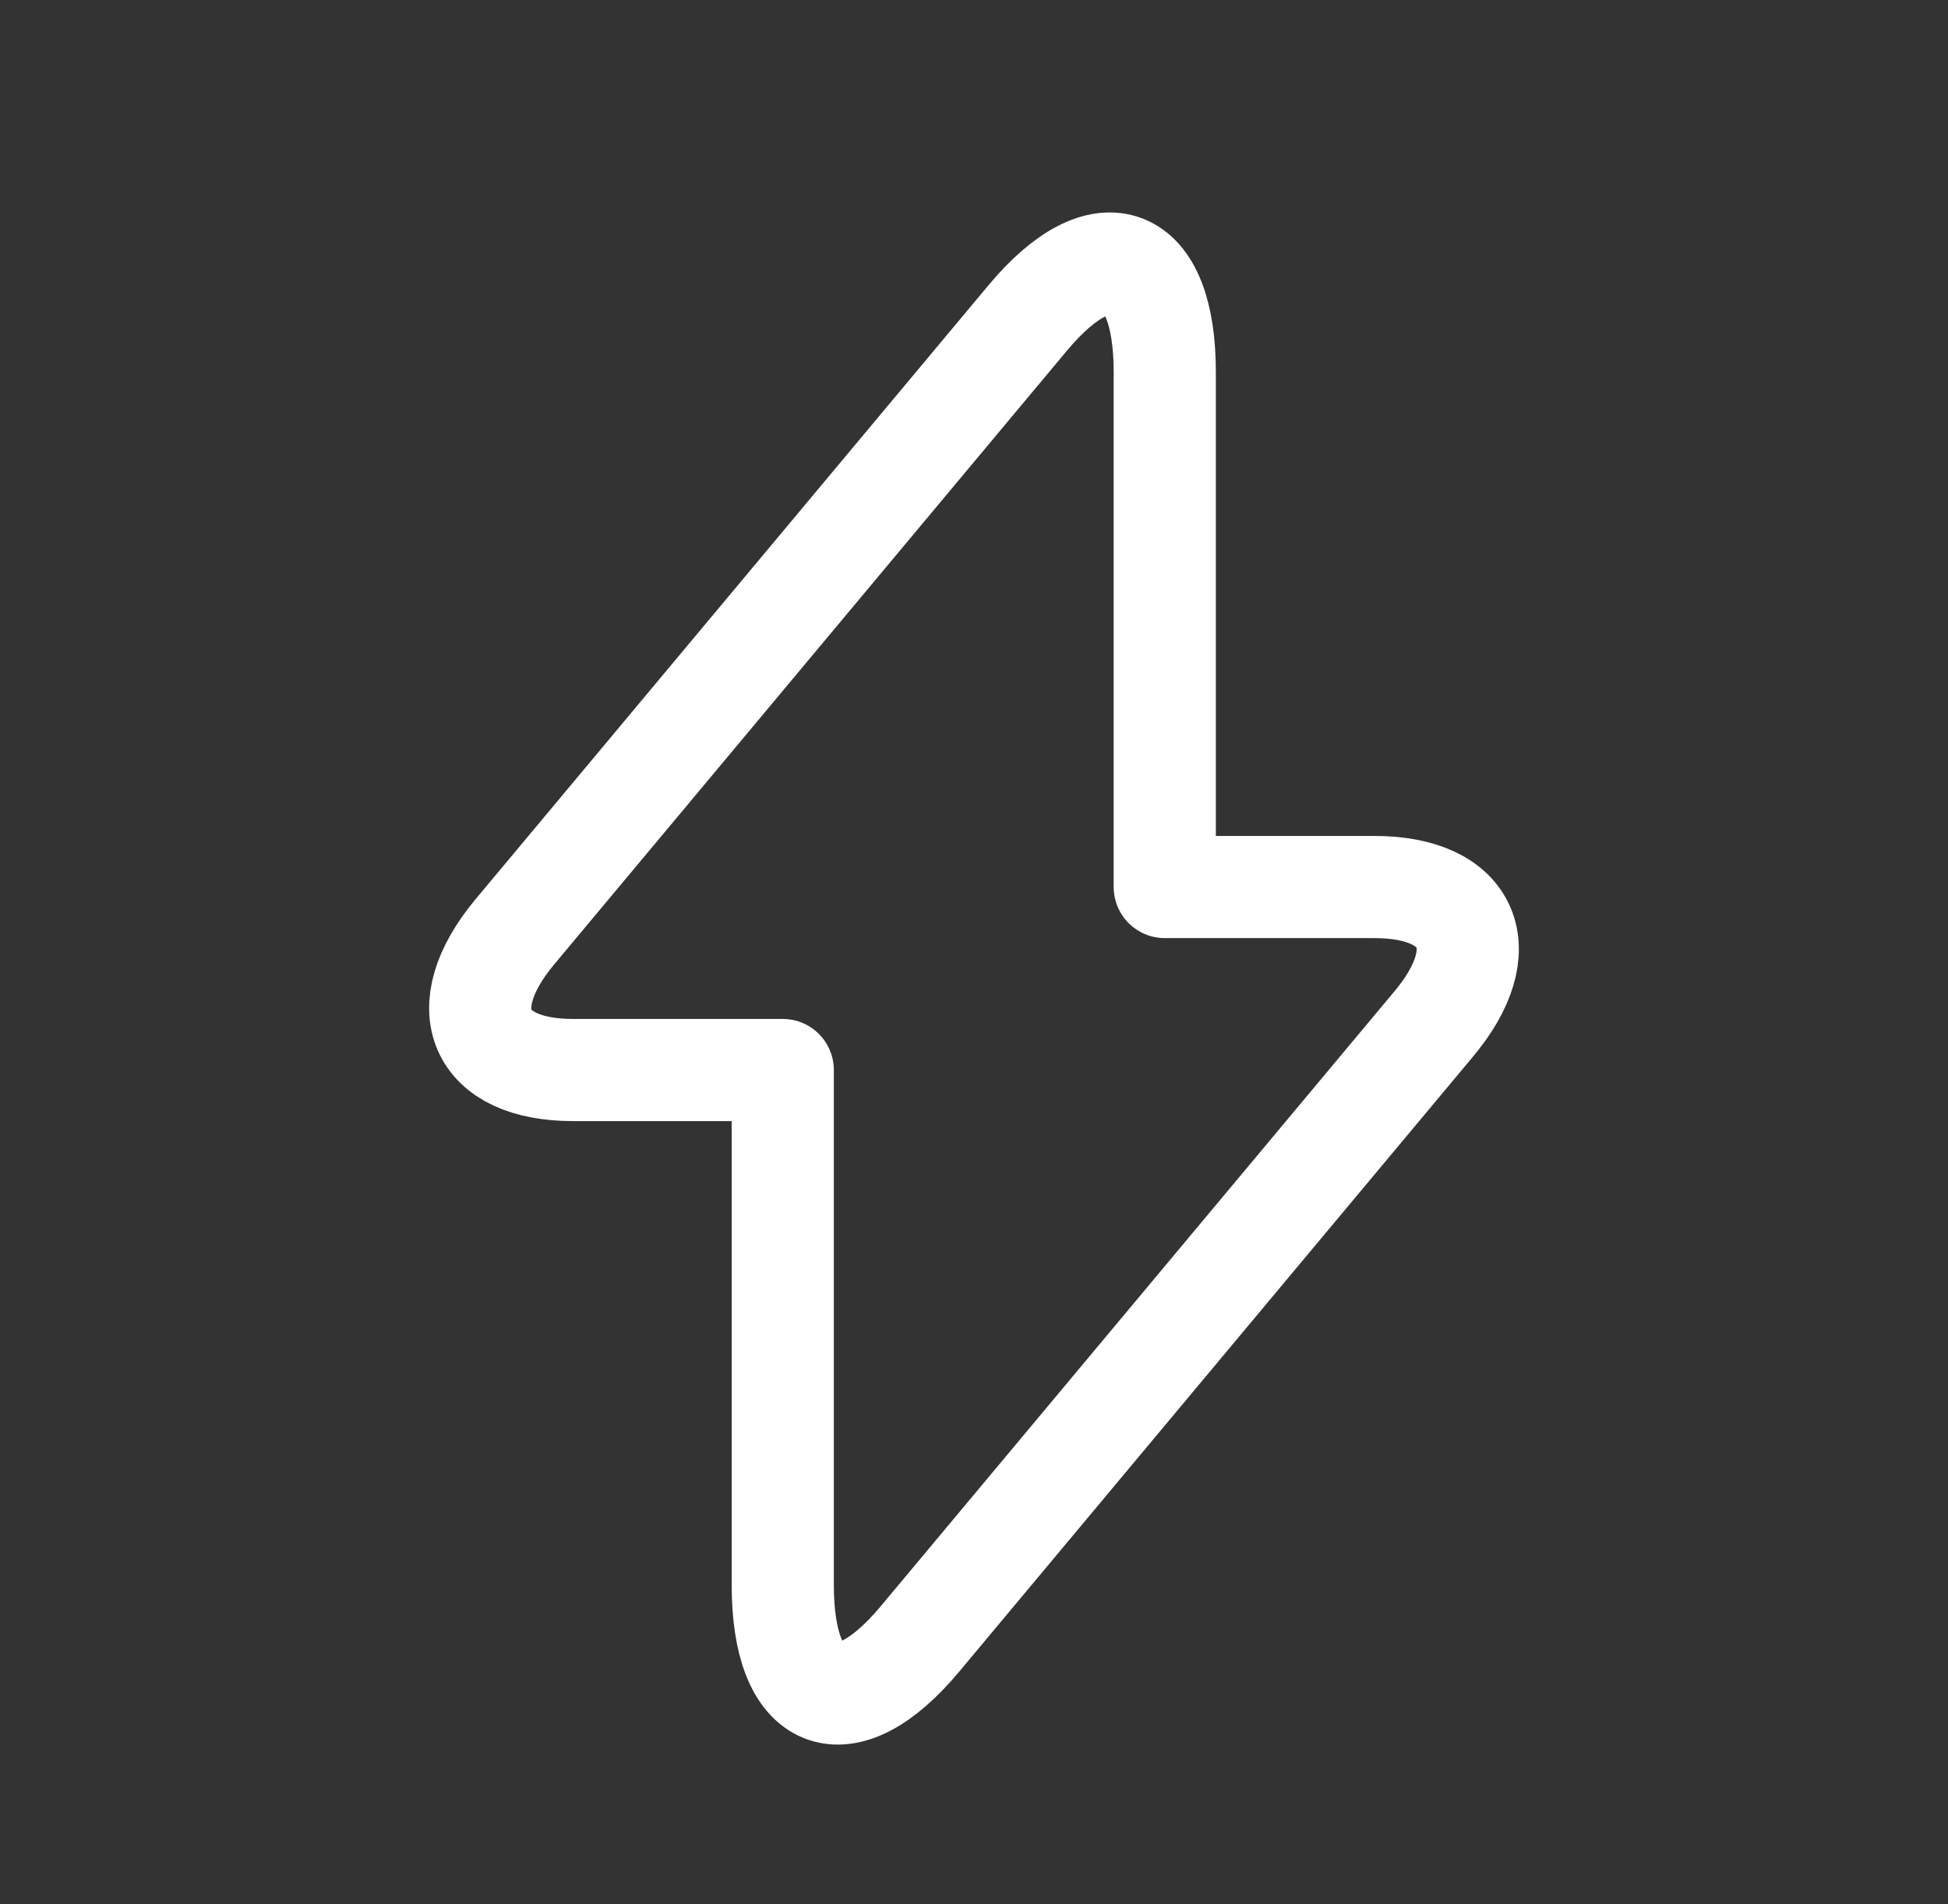 <svg width="45" height="44" viewBox="0 0 45 44" fill="none" xmlns="http://www.w3.org/2000/svg">
<rect x="0" y="0" width="45" height="44" fill="#333333" stroke="none"/>
<path d="M13.238 24.723H18.082V36.617C18.082 39.392 19.508 39.953 21.248 37.872L33.114 23.666C34.572 21.932 33.961 20.495 31.751 20.495H26.907V8.601C26.907 5.826 25.481 5.264 23.741 7.346L11.875 21.552C10.432 23.303 11.044 24.723 13.238 24.723Z" stroke="white" stroke-width="2.36" stroke-miterlimit="10" stroke-linecap="round" stroke-linejoin="round"/>
</svg>
